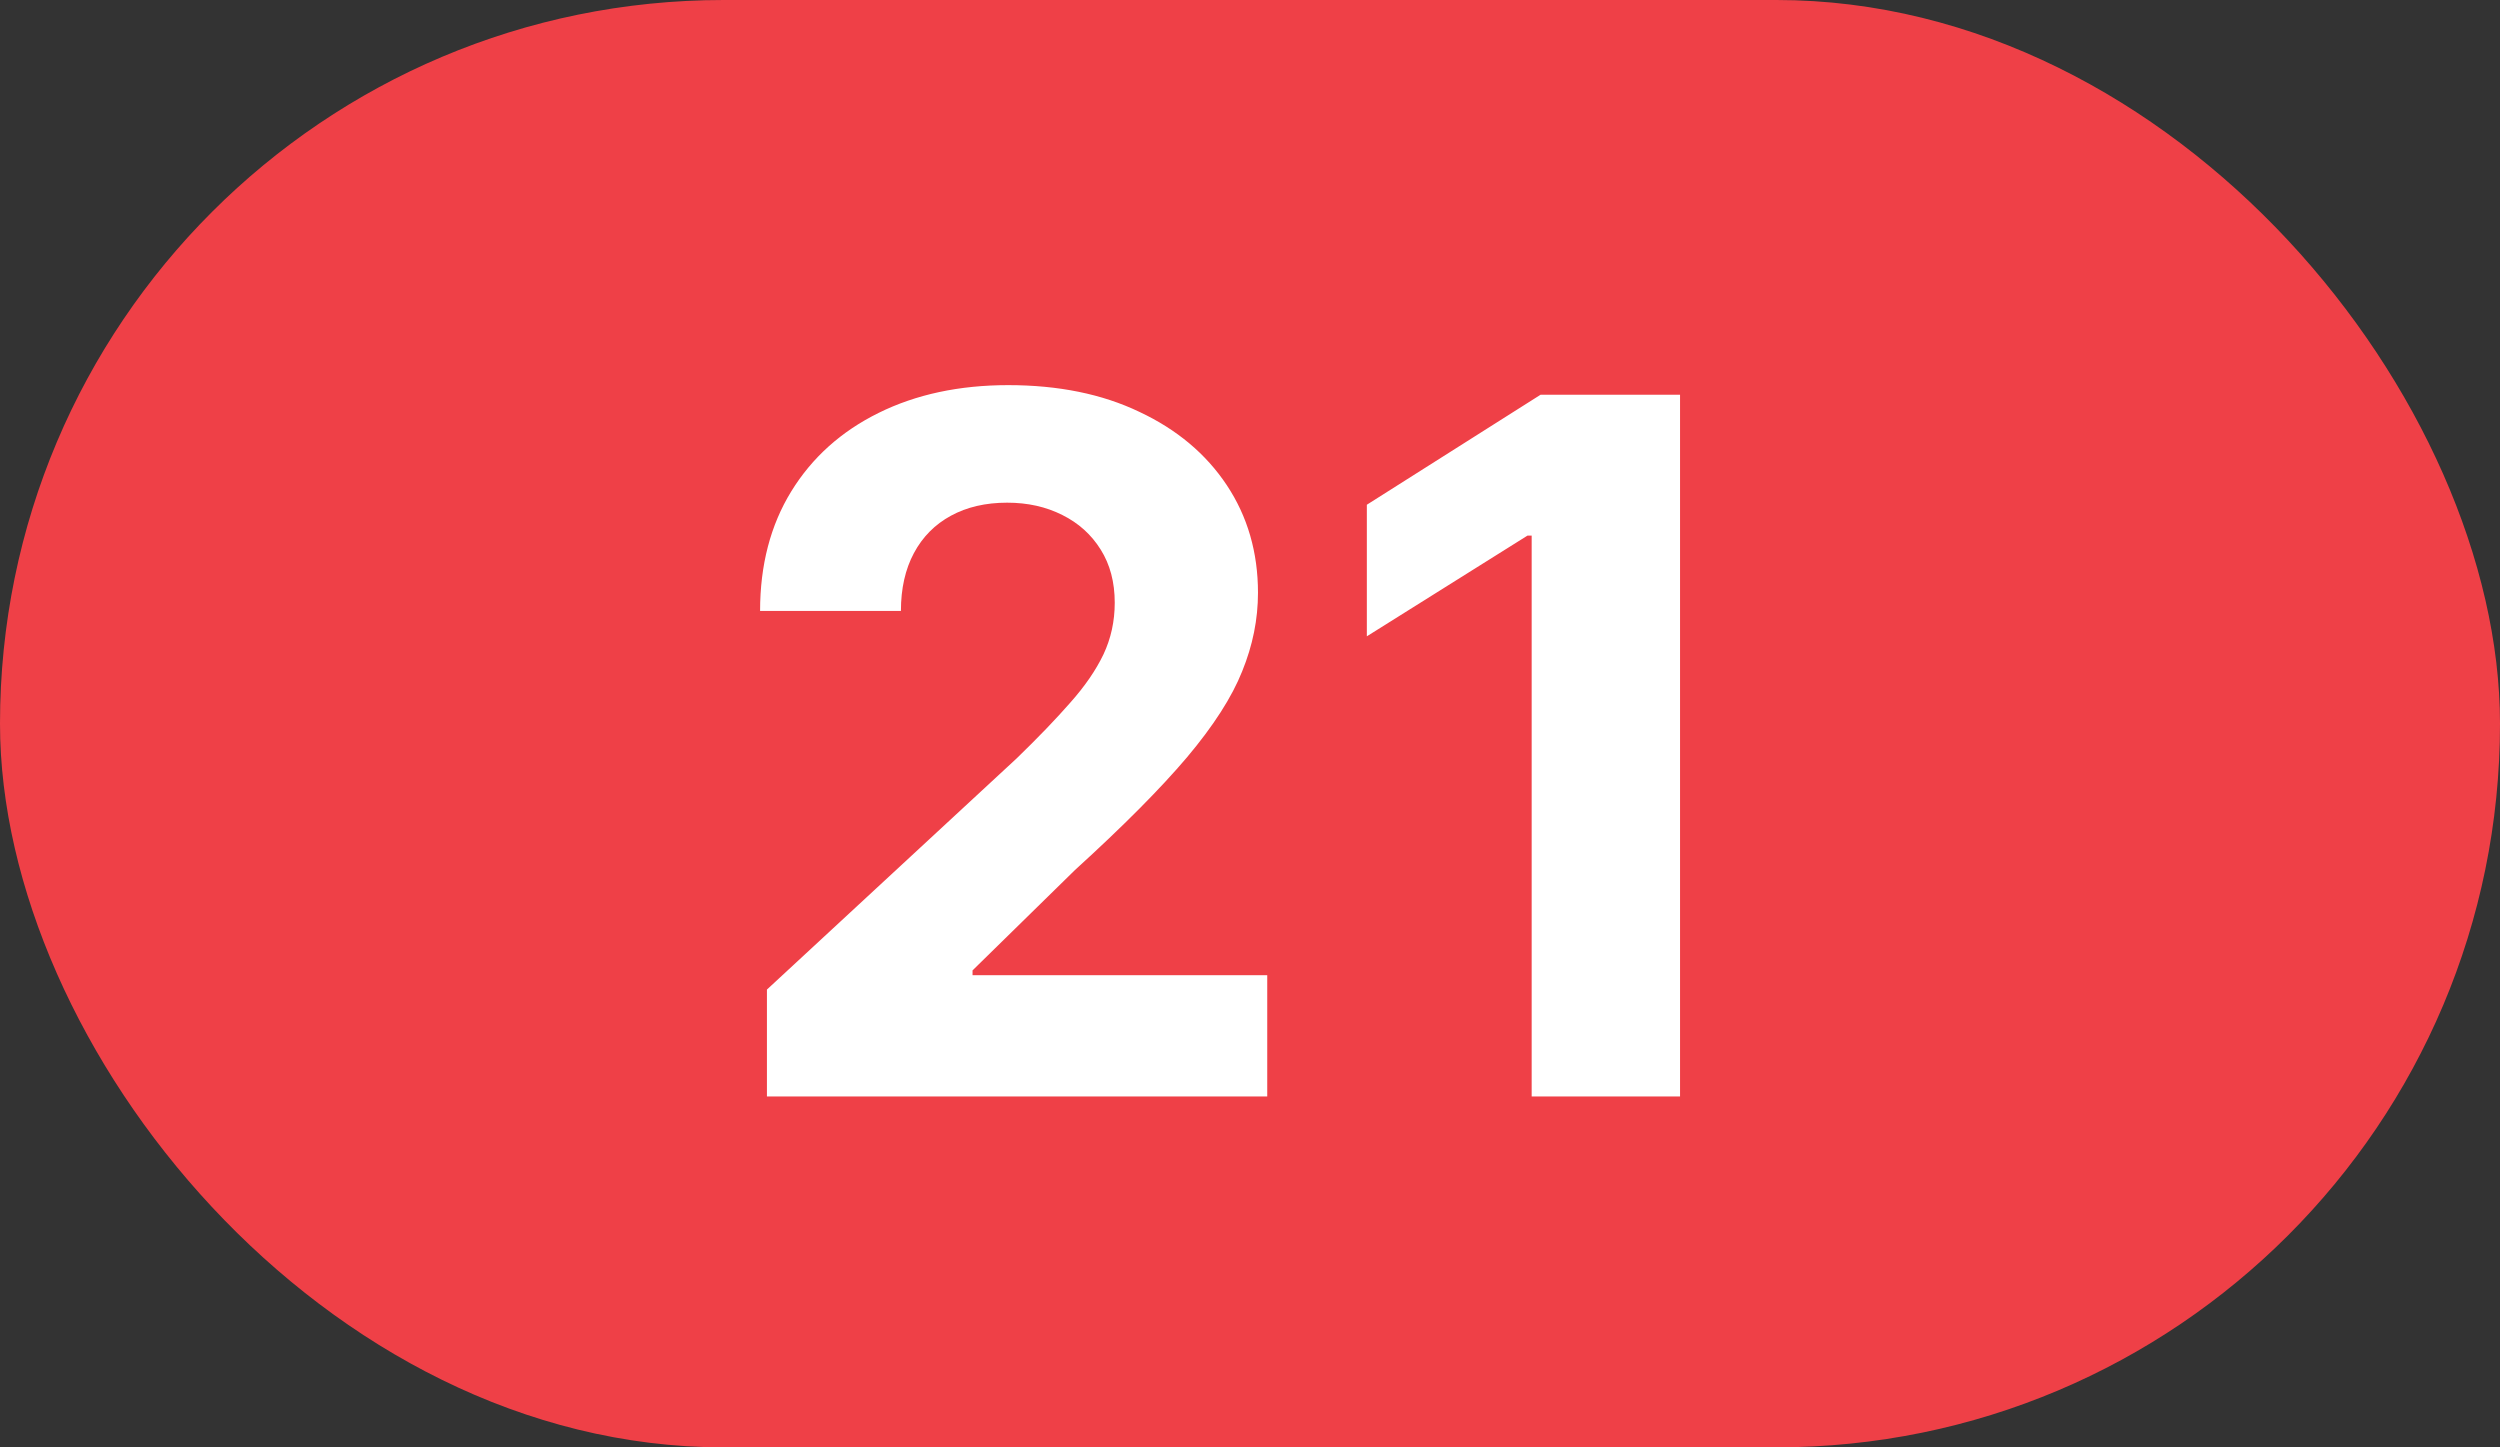 <?xml version="1.0" encoding="UTF-8"?> <svg xmlns="http://www.w3.org/2000/svg" width="57" height="33" viewBox="0 0 57 33" fill="none"><rect x="0" y="0" width="57" height="33" fill="#333333" stroke="none"/><rect width="57" height="33" rx="16.5" fill="#EF4047"></rect><path d="M17.486 25V22.562L23.182 17.289C23.666 16.82 24.072 16.398 24.4 16.023C24.734 15.648 24.986 15.281 25.158 14.922C25.33 14.557 25.416 14.164 25.416 13.742C25.416 13.273 25.309 12.87 25.096 12.531C24.882 12.188 24.59 11.925 24.221 11.742C23.851 11.555 23.432 11.461 22.963 11.461C22.473 11.461 22.046 11.56 21.682 11.758C21.317 11.956 21.036 12.24 20.838 12.609C20.64 12.979 20.541 13.419 20.541 13.93H17.33C17.33 12.883 17.567 11.974 18.041 11.203C18.515 10.432 19.179 9.836 20.033 9.414C20.887 8.992 21.872 8.781 22.986 8.781C24.132 8.781 25.13 8.984 25.979 9.391C26.833 9.792 27.497 10.349 27.971 11.062C28.445 11.776 28.682 12.594 28.682 13.516C28.682 14.12 28.562 14.716 28.322 15.305C28.088 15.893 27.669 16.547 27.064 17.266C26.46 17.979 25.609 18.836 24.51 19.836L22.174 22.125V22.234H28.893V25H17.486ZM38.305 9V25H34.922V12.211H34.828L31.164 14.508V11.508L35.125 9H38.305Z" fill="white"></path></svg> 